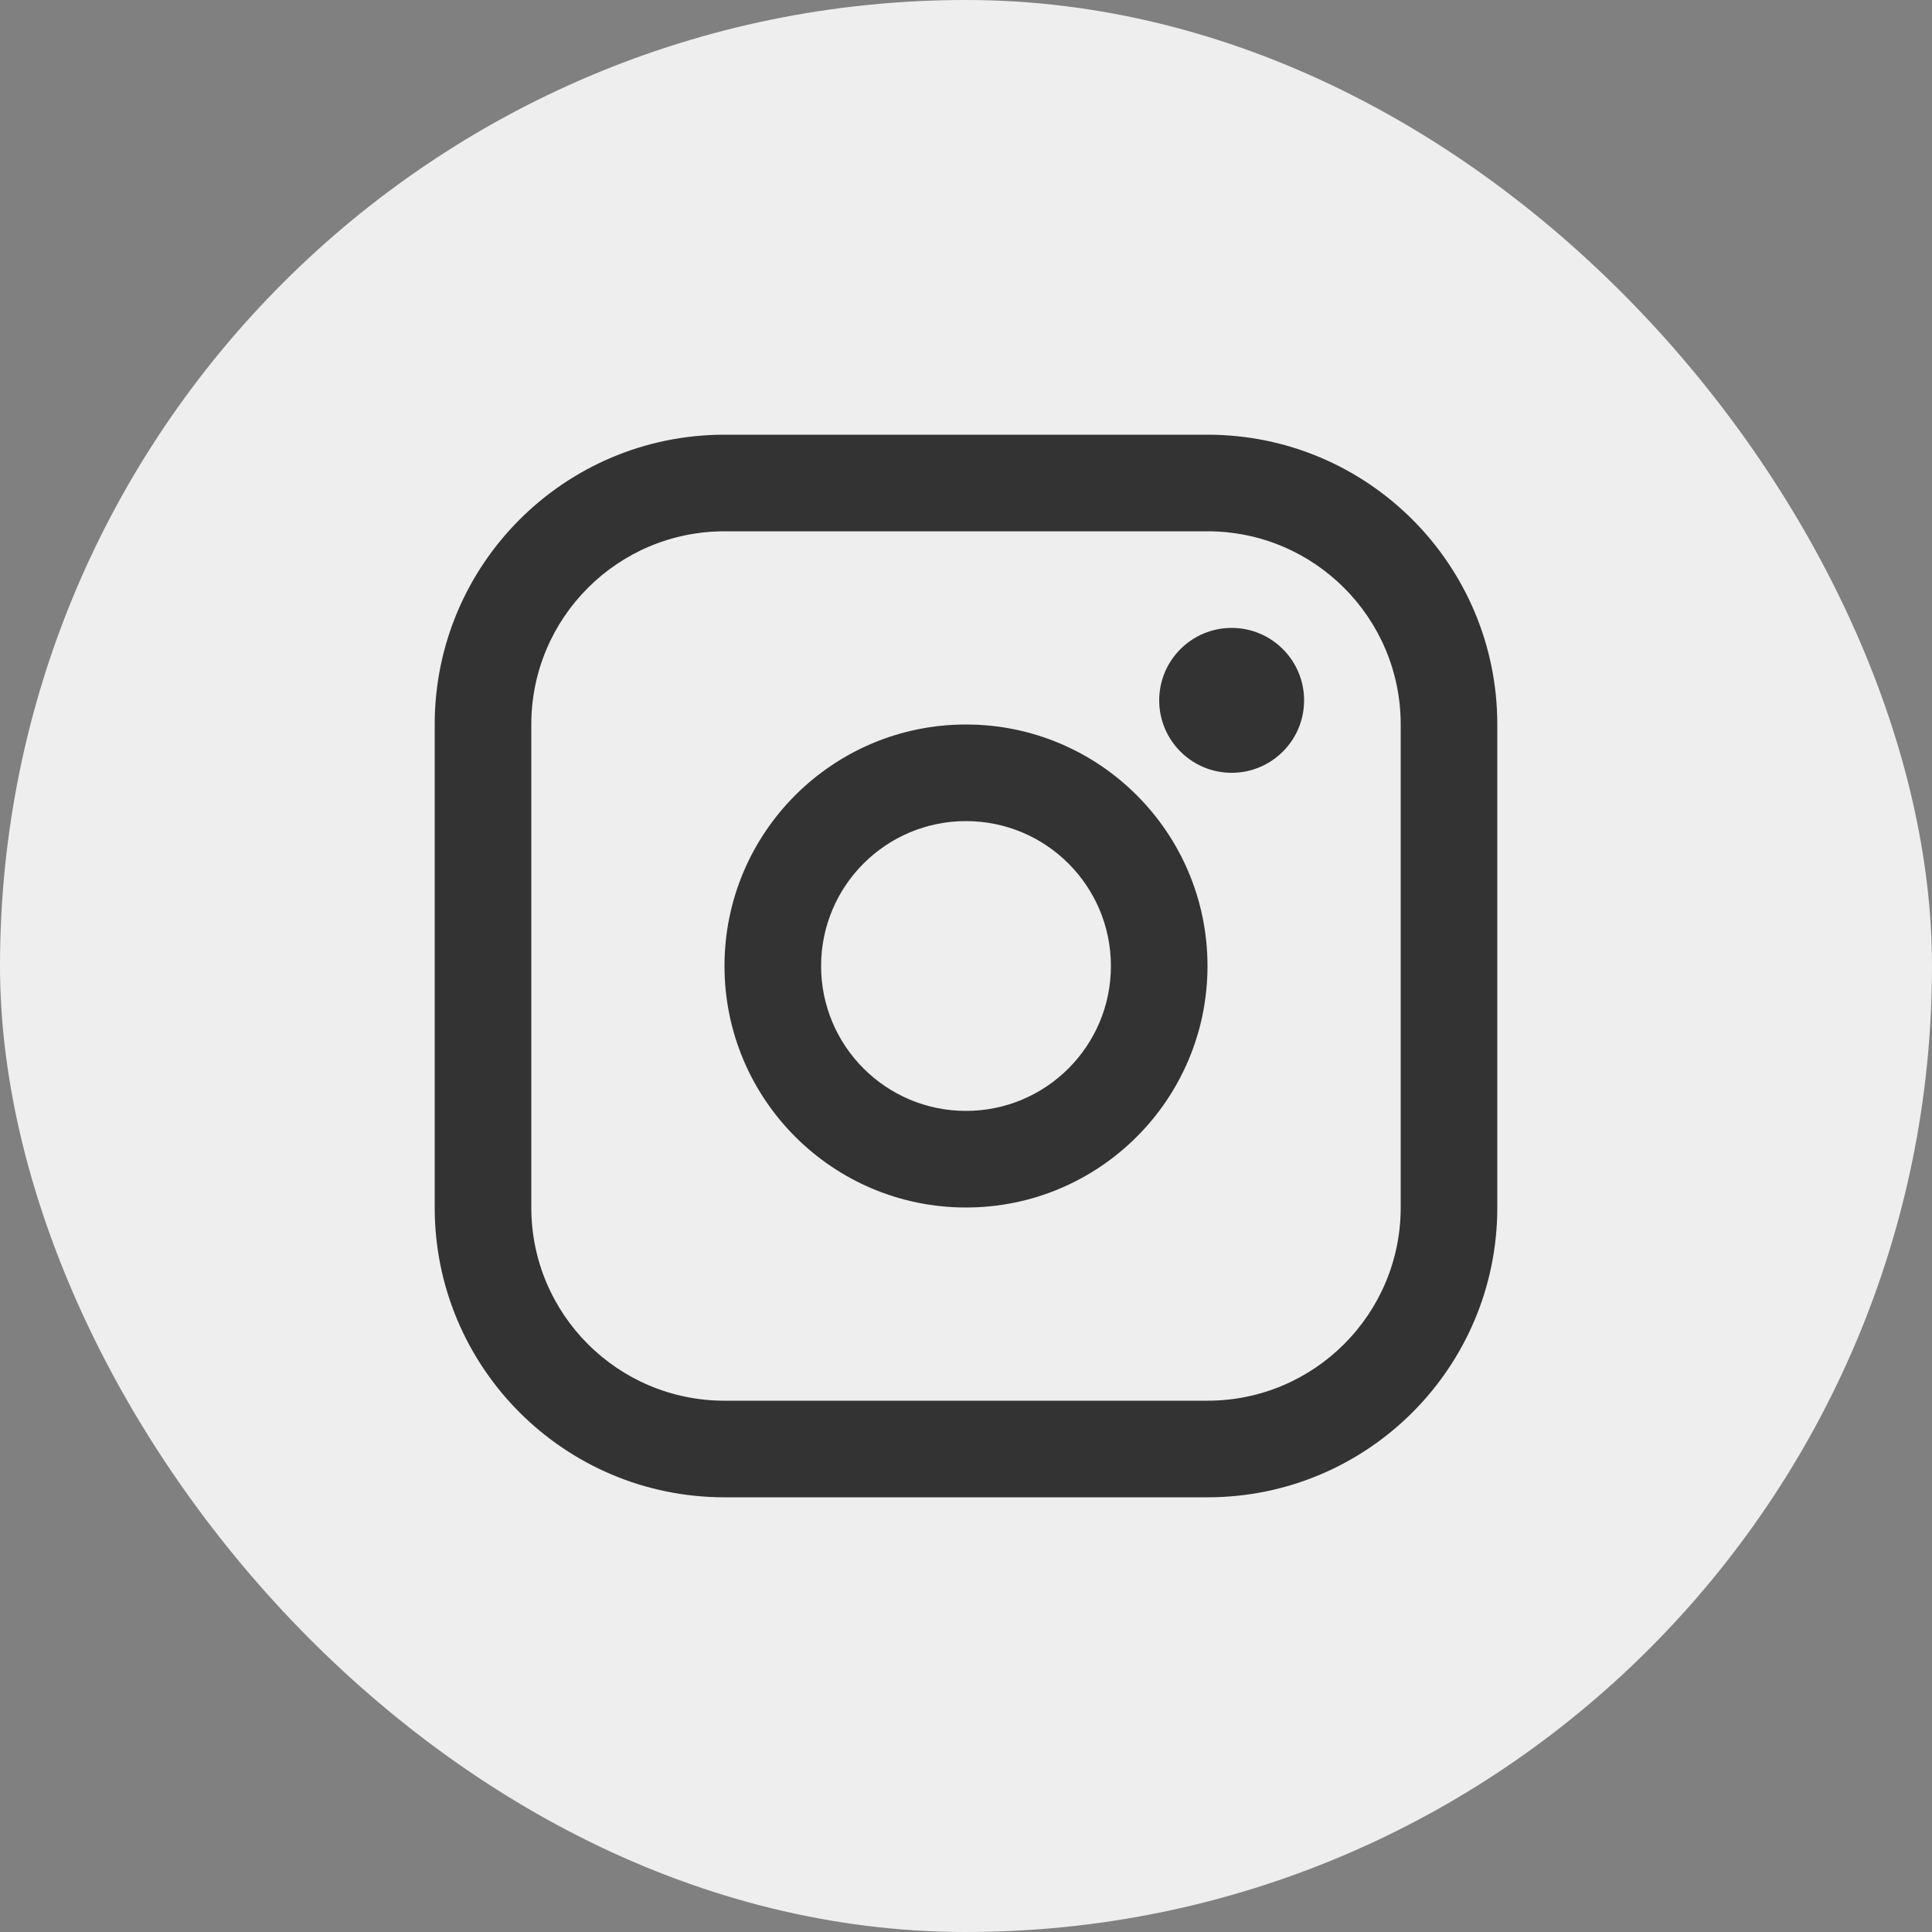 <svg width="40" height="40" viewBox="0 0 40 40" fill="none" xmlns="http://www.w3.org/2000/svg">
<rect x="0" y="0" width="40" height="40" fill="#808080" stroke="none"/>
<g id="Instagram">
<rect width="40" height="40" rx="20" fill="#EEEEEE"/>
<path id="Rectangle (Stroke)" fill-rule="evenodd" clip-rule="evenodd" d="M25 11H15C12.791 11 11 12.791 11 15V25C11 27.209 12.791 29 15 29H25C27.209 29 29 27.209 29 25V15C29 12.791 27.209 11 25 11ZM15 9C11.686 9 9 11.686 9 15V25C9 28.314 11.686 31 15 31H25C28.314 31 31 28.314 31 25V15C31 11.686 28.314 9 25 9H15Z" fill="#333333"/>
<path id="Rectangle (Stroke)_2" fill-rule="evenodd" clip-rule="evenodd" d="M17 20C17 21.657 18.343 23 20 23C21.657 23 23 21.657 23 20C23 18.343 21.657 17 20 17C18.343 17 17 18.343 17 20ZM20 15C17.239 15 15 17.239 15 20C15 22.761 17.239 25 20 25C22.761 25 25 22.761 25 20C25 17.239 22.761 15 20 15Z" fill="#333333"/>
<path id="Rectangle" d="M24 14.5C24 13.672 24.672 13 25.5 13C26.328 13 27 13.672 27 14.5C27 15.328 26.328 16 25.5 16C24.672 16 24 15.328 24 14.5Z" fill="#333333"/>
</g>
</svg>
